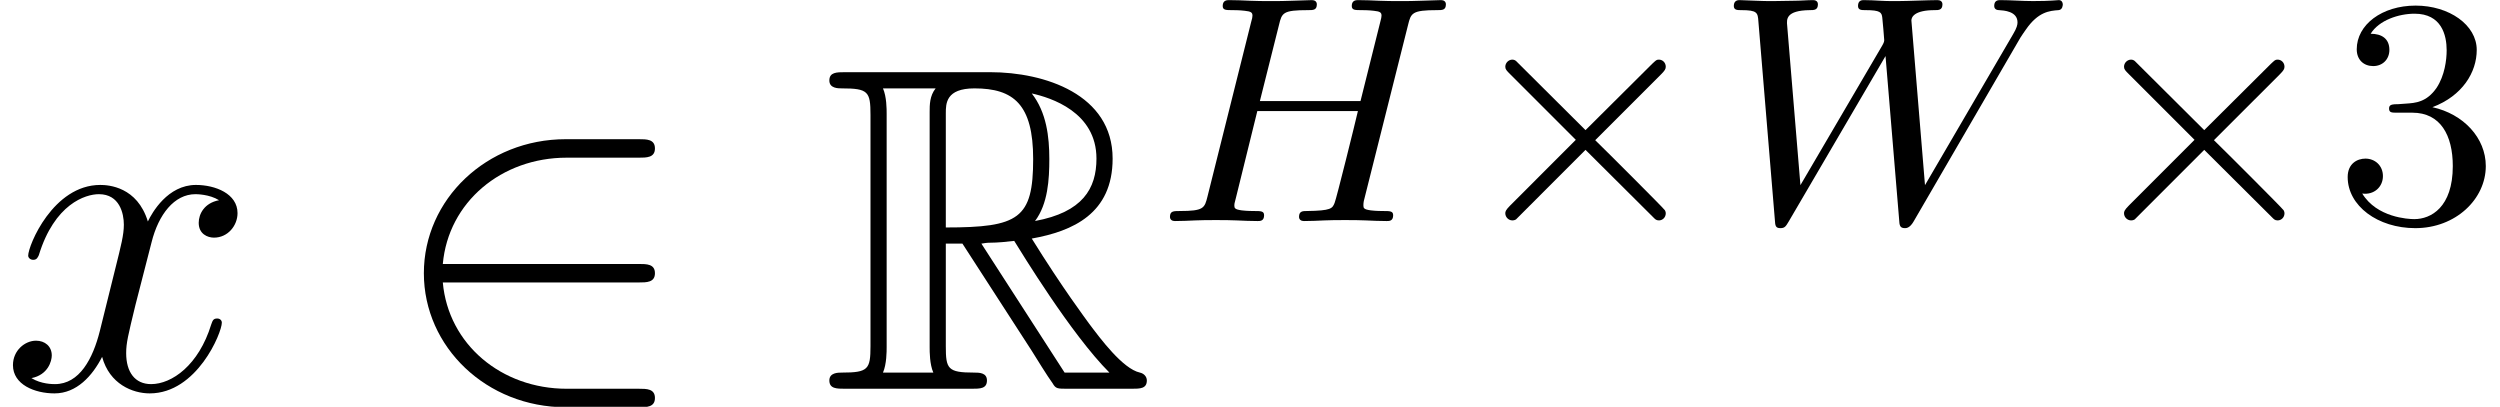 <?xml version='1.0' encoding='UTF-8'?>
<!-- This file was generated by dvisvgm 2.13.1 -->
<svg version='1.1' xmlns='http://www.w3.org/2000/svg' xmlns:xlink='http://www.w3.org/1999/xlink' width='70.064pt' height='11.401pt' viewBox='56.413 54.858 70.064 11.401'>
<defs>
<path id='g5-51' d='M2.765-3.191C3.608-3.509 4.007-4.17 4.007-4.796C4.007-5.494 3.237-6.038 2.294-6.038S.644-5.503 .644-4.814C.644-4.515 .843-4.343 1.106-4.343S1.559-4.533 1.559-4.796C1.559-5.113 1.342-5.249 1.034-5.249C1.269-5.63 1.822-5.811 2.266-5.811C3.019-5.811 3.164-5.213 3.164-4.787C3.164-4.515 3.11-4.08 2.883-3.735C2.602-3.327 2.285-3.309 2.022-3.291C1.795-3.273 1.777-3.273 1.704-3.273C1.623-3.264 1.55-3.255 1.55-3.155C1.55-3.037 1.623-3.037 1.777-3.037H2.203C2.992-3.037 3.336-2.402 3.336-1.541C3.336-.381 2.72-.054 2.257-.054C2.085-.054 1.206-.1 .798-.771C1.124-.725 1.378-.952 1.378-1.26C1.378-1.559 1.151-1.75 .888-1.75C.662-1.75 .39-1.614 .39-1.233C.39-.426 1.233 .199 2.285 .199C3.418 .199 4.261-.616 4.261-1.541C4.261-2.33 3.635-3.001 2.765-3.191Z'/>
<path id='g1-2' d='M5.739-4.116C5.838-4.216 5.866-4.261 5.866-4.324C5.866-4.442 5.775-4.524 5.675-4.524C5.603-4.524 5.594-4.506 5.485-4.406L3.617-2.548L1.668-4.488C1.623-4.524 1.577-4.524 1.568-4.524C1.46-4.524 1.369-4.433 1.369-4.324C1.369-4.252 1.405-4.216 1.505-4.116L3.345-2.276L1.505-.435C1.378-.308 1.369-.263 1.369-.218C1.369-.109 1.46-.018 1.568-.018C1.577-.018 1.623-.018 1.668-.045L3.617-1.995L5.512-.109C5.567-.054 5.594-.018 5.675-.018C5.775-.018 5.866-.1 5.866-.218C5.866-.254 5.848-.308 5.82-.326C5.802-.363 4.198-1.967 3.889-2.266L5.739-4.116Z'/>
<path id='g3-72' d='M7.071-5.494C7.153-5.829 7.18-5.911 7.887-5.911C8.032-5.911 8.132-5.911 8.132-6.074C8.132-6.156 8.069-6.192 7.996-6.192L7.425-6.174C7.153-6.165 7.135-6.165 6.845-6.165S6.537-6.165 6.265-6.174C6.083-6.183 5.848-6.192 5.675-6.192C5.621-6.192 5.494-6.192 5.494-6.029C5.494-5.911 5.585-5.911 5.766-5.911C5.802-5.911 5.965-5.911 6.11-5.893C6.283-5.875 6.328-5.848 6.328-5.757C6.328-5.712 6.319-5.684 6.292-5.576L5.739-3.363H2.919L3.454-5.494C3.536-5.838 3.563-5.911 4.27-5.911C4.415-5.911 4.515-5.911 4.515-6.074C4.515-6.156 4.451-6.192 4.379-6.192L3.808-6.174C3.536-6.165 3.518-6.165 3.227-6.165S2.919-6.165 2.647-6.174C2.466-6.183 2.23-6.192 2.058-6.192C2.004-6.192 1.877-6.192 1.877-6.029C1.877-5.911 1.967-5.911 2.149-5.911C2.185-5.911 2.348-5.911 2.493-5.893C2.665-5.875 2.711-5.848 2.711-5.757C2.711-5.712 2.702-5.675 2.674-5.576L1.451-.689C1.369-.363 1.351-.281 .671-.281C.499-.281 .399-.281 .399-.118C.399-.036 .462 0 .535 0C.707 0 .934-.009 1.106-.018C1.378-.027 1.396-.027 1.686-.027S1.995-.027 2.266-.018C2.448-.009 2.684 0 2.856 0C2.928 0 3.037 0 3.037-.163C3.037-.281 2.946-.281 2.756-.281C2.72-.281 2.557-.281 2.412-.299C2.212-.326 2.203-.363 2.203-.444C2.203-.471 2.203-.49 2.248-.653L2.847-3.082H5.666C5.594-2.765 5.059-.607 5.013-.508C4.95-.354 4.923-.29 4.234-.281C4.125-.281 4.016-.281 4.016-.118C4.016-.036 4.08 0 4.152 0C4.324 0 4.551-.009 4.723-.018C4.995-.027 5.013-.027 5.304-.027S5.612-.027 5.884-.018C6.065-.009 6.301 0 6.473 0C6.546 0 6.654 0 6.654-.163C6.654-.281 6.564-.281 6.373-.281C6.337-.281 6.174-.281 6.029-.299C5.829-.326 5.82-.363 5.82-.444S5.838-.598 5.857-.662L7.071-5.494Z'/>
<path id='g3-87' d='M8.558-5.14C8.595-5.195 8.658-5.295 8.712-5.367C9.057-5.866 9.374-5.893 9.628-5.911C9.746-5.92 9.746-6.065 9.746-6.074C9.746-6.129 9.71-6.192 9.637-6.192C9.592-6.192 9.41-6.165 8.912-6.165C8.604-6.165 8.286-6.192 7.996-6.192C7.942-6.192 7.824-6.192 7.824-6.029C7.824-5.92 7.924-5.911 7.96-5.911C8.087-5.902 8.477-5.884 8.477-5.567C8.477-5.503 8.459-5.412 8.35-5.231L5.884-1.006L5.503-5.621C5.503-5.721 5.594-5.911 6.156-5.911C6.265-5.911 6.373-5.911 6.373-6.074C6.373-6.156 6.31-6.192 6.237-6.192C5.993-6.192 5.385-6.165 5.14-6.165C4.805-6.165 4.787-6.165 4.642-6.174C4.524-6.183 4.279-6.192 4.17-6.192C4.125-6.192 4.007-6.192 4.007-6.029C4.007-5.911 4.107-5.911 4.216-5.911C4.633-5.911 4.669-5.848 4.687-5.702C4.696-5.648 4.741-5.095 4.741-5.077C4.741-5.041 4.741-5.013 4.678-4.905L2.393-1.006L2.022-5.476C2.004-5.657 1.985-5.902 2.656-5.911C2.774-5.911 2.883-5.911 2.883-6.074C2.883-6.183 2.783-6.192 2.747-6.192C2.584-6.192 2.393-6.174 2.221-6.174C2.04-6.174 1.84-6.165 1.659-6.165C1.496-6.165 1.269-6.165 1.16-6.174C1.079-6.174 .762-6.192 .689-6.192C.653-6.192 .526-6.192 .526-6.029C.526-5.911 .626-5.911 .734-5.911C1.188-5.911 1.197-5.838 1.215-5.594L1.677-.027C1.686 .127 1.695 .199 1.831 .199C1.958 .199 1.985 .145 2.067 .009L4.778-4.624L5.159-.045C5.168 .118 5.177 .199 5.322 .199C5.358 .199 5.458 .199 5.567 .009L8.558-5.14Z'/>
<path id='g0-82' d='M3.471-4.067H3.937L5.88-1.062C6.009-.855 6.32-.35 6.463-.155C6.553 0 6.592 0 6.89 0H8.677C8.911 0 9.105 0 9.105-.233C9.105-.337 9.027-.427 8.911-.453C8.431-.557 7.797-1.412 7.486-1.826C7.395-1.956 6.748-2.81 5.88-4.209C7.033-4.416 8.146-4.909 8.146-6.45C8.146-8.25 6.243-8.872 4.714-8.872H.648C.414-8.872 .207-8.872 .207-8.639C.207-8.418 .453-8.418 .557-8.418C1.295-8.418 1.36-8.328 1.36-7.68V-1.192C1.36-.544 1.295-.453 .557-.453C.453-.453 .207-.453 .207-.233C.207 0 .414 0 .648 0H4.196C4.429 0 4.624 0 4.624-.233C4.624-.453 4.403-.453 4.261-.453C3.523-.453 3.471-.557 3.471-1.192V-4.067ZM5.971-4.701C6.333-5.181 6.372-5.867 6.372-6.437C6.372-7.059 6.294-7.745 5.88-8.276C6.411-8.159 7.693-7.758 7.693-6.45C7.693-5.608 7.305-4.947 5.971-4.701ZM3.471-7.719C3.471-7.991 3.471-8.418 4.274-8.418C5.375-8.418 5.919-7.965 5.919-6.437C5.919-4.766 5.517-4.52 3.471-4.52V-7.719ZM1.71-.453C1.813-.686 1.813-1.049 1.813-1.166V-7.706C1.813-7.836 1.813-8.185 1.71-8.418H3.186C3.018-8.211 3.018-7.952 3.018-7.758V-1.166C3.018-1.036 3.018-.686 3.121-.453H1.71ZM4.468-4.067C4.559-4.08 4.611-4.093 4.714-4.093C4.909-4.093 5.194-4.119 5.388-4.144C5.582-3.834 6.981-1.528 8.056-.453H6.8L4.468-4.067Z'/>
<path id='g2-50' d='M7.097-2.979C7.318-2.979 7.551-2.979 7.551-3.238S7.318-3.497 7.097-3.497H1.606C1.761-5.232 3.251-6.476 5.077-6.476H7.097C7.318-6.476 7.551-6.476 7.551-6.735S7.318-6.994 7.097-6.994H5.051C2.836-6.994 1.075-5.31 1.075-3.238S2.836 .518 5.051 .518H7.097C7.318 .518 7.551 .518 7.551 .259S7.318 0 7.097 0H5.077C3.251 0 1.761-1.243 1.606-2.979H7.097Z'/>
<path id='g4-120' d='M6.139-5.284C5.725-5.206 5.569-4.896 5.569-4.65C5.569-4.339 5.815-4.235 5.997-4.235C6.385-4.235 6.657-4.572 6.657-4.922C6.657-5.466 6.035-5.712 5.491-5.712C4.701-5.712 4.261-4.934 4.144-4.688C3.847-5.66 3.044-5.712 2.81-5.712C1.489-5.712 .79-4.015 .79-3.73C.79-3.678 .842-3.613 .933-3.613C1.036-3.613 1.062-3.691 1.088-3.743C1.528-5.181 2.396-5.453 2.772-5.453C3.354-5.453 3.471-4.909 3.471-4.598C3.471-4.313 3.393-4.015 3.238-3.393L2.798-1.619C2.603-.842 2.228-.13 1.541-.13C1.476-.13 1.153-.13 .881-.298C1.347-.389 1.451-.777 1.451-.933C1.451-1.192 1.256-1.347 1.01-1.347C.699-1.347 .363-1.075 .363-.661C.363-.117 .971 .13 1.528 .13C2.15 .13 2.59-.363 2.862-.894C3.069-.13 3.717 .13 4.196 .13C5.517 .13 6.217-1.567 6.217-1.852C6.217-1.917 6.165-1.969 6.087-1.969C5.971-1.969 5.958-1.904 5.919-1.8C5.569-.661 4.818-.13 4.235-.13C3.782-.13 3.536-.466 3.536-.997C3.536-1.282 3.588-1.489 3.795-2.344L4.248-4.106C4.442-4.883 4.883-5.453 5.478-5.453C5.504-5.453 5.867-5.453 6.139-5.284Z'/>
</defs>
<g id='page1'>
<use x='56.413' y='65.753' xlink:href='#g4-120'/>
<use x='67.217' y='65.753' xlink:href='#g2-50'/>
<use x='79.449' y='65.753' xlink:href='#g0-82'/>
<use x='88.803' y='61.053' xlink:href='#g3-72'/>
<use x='97.231' y='61.053' xlink:href='#g1-2'/>
<use x='104.478' y='61.053' xlink:href='#g3-87'/>
<use x='114.571' y='61.053' xlink:href='#g1-2'/>
<use x='121.818' y='61.053' xlink:href='#g5-51'/>
</g>
</svg>